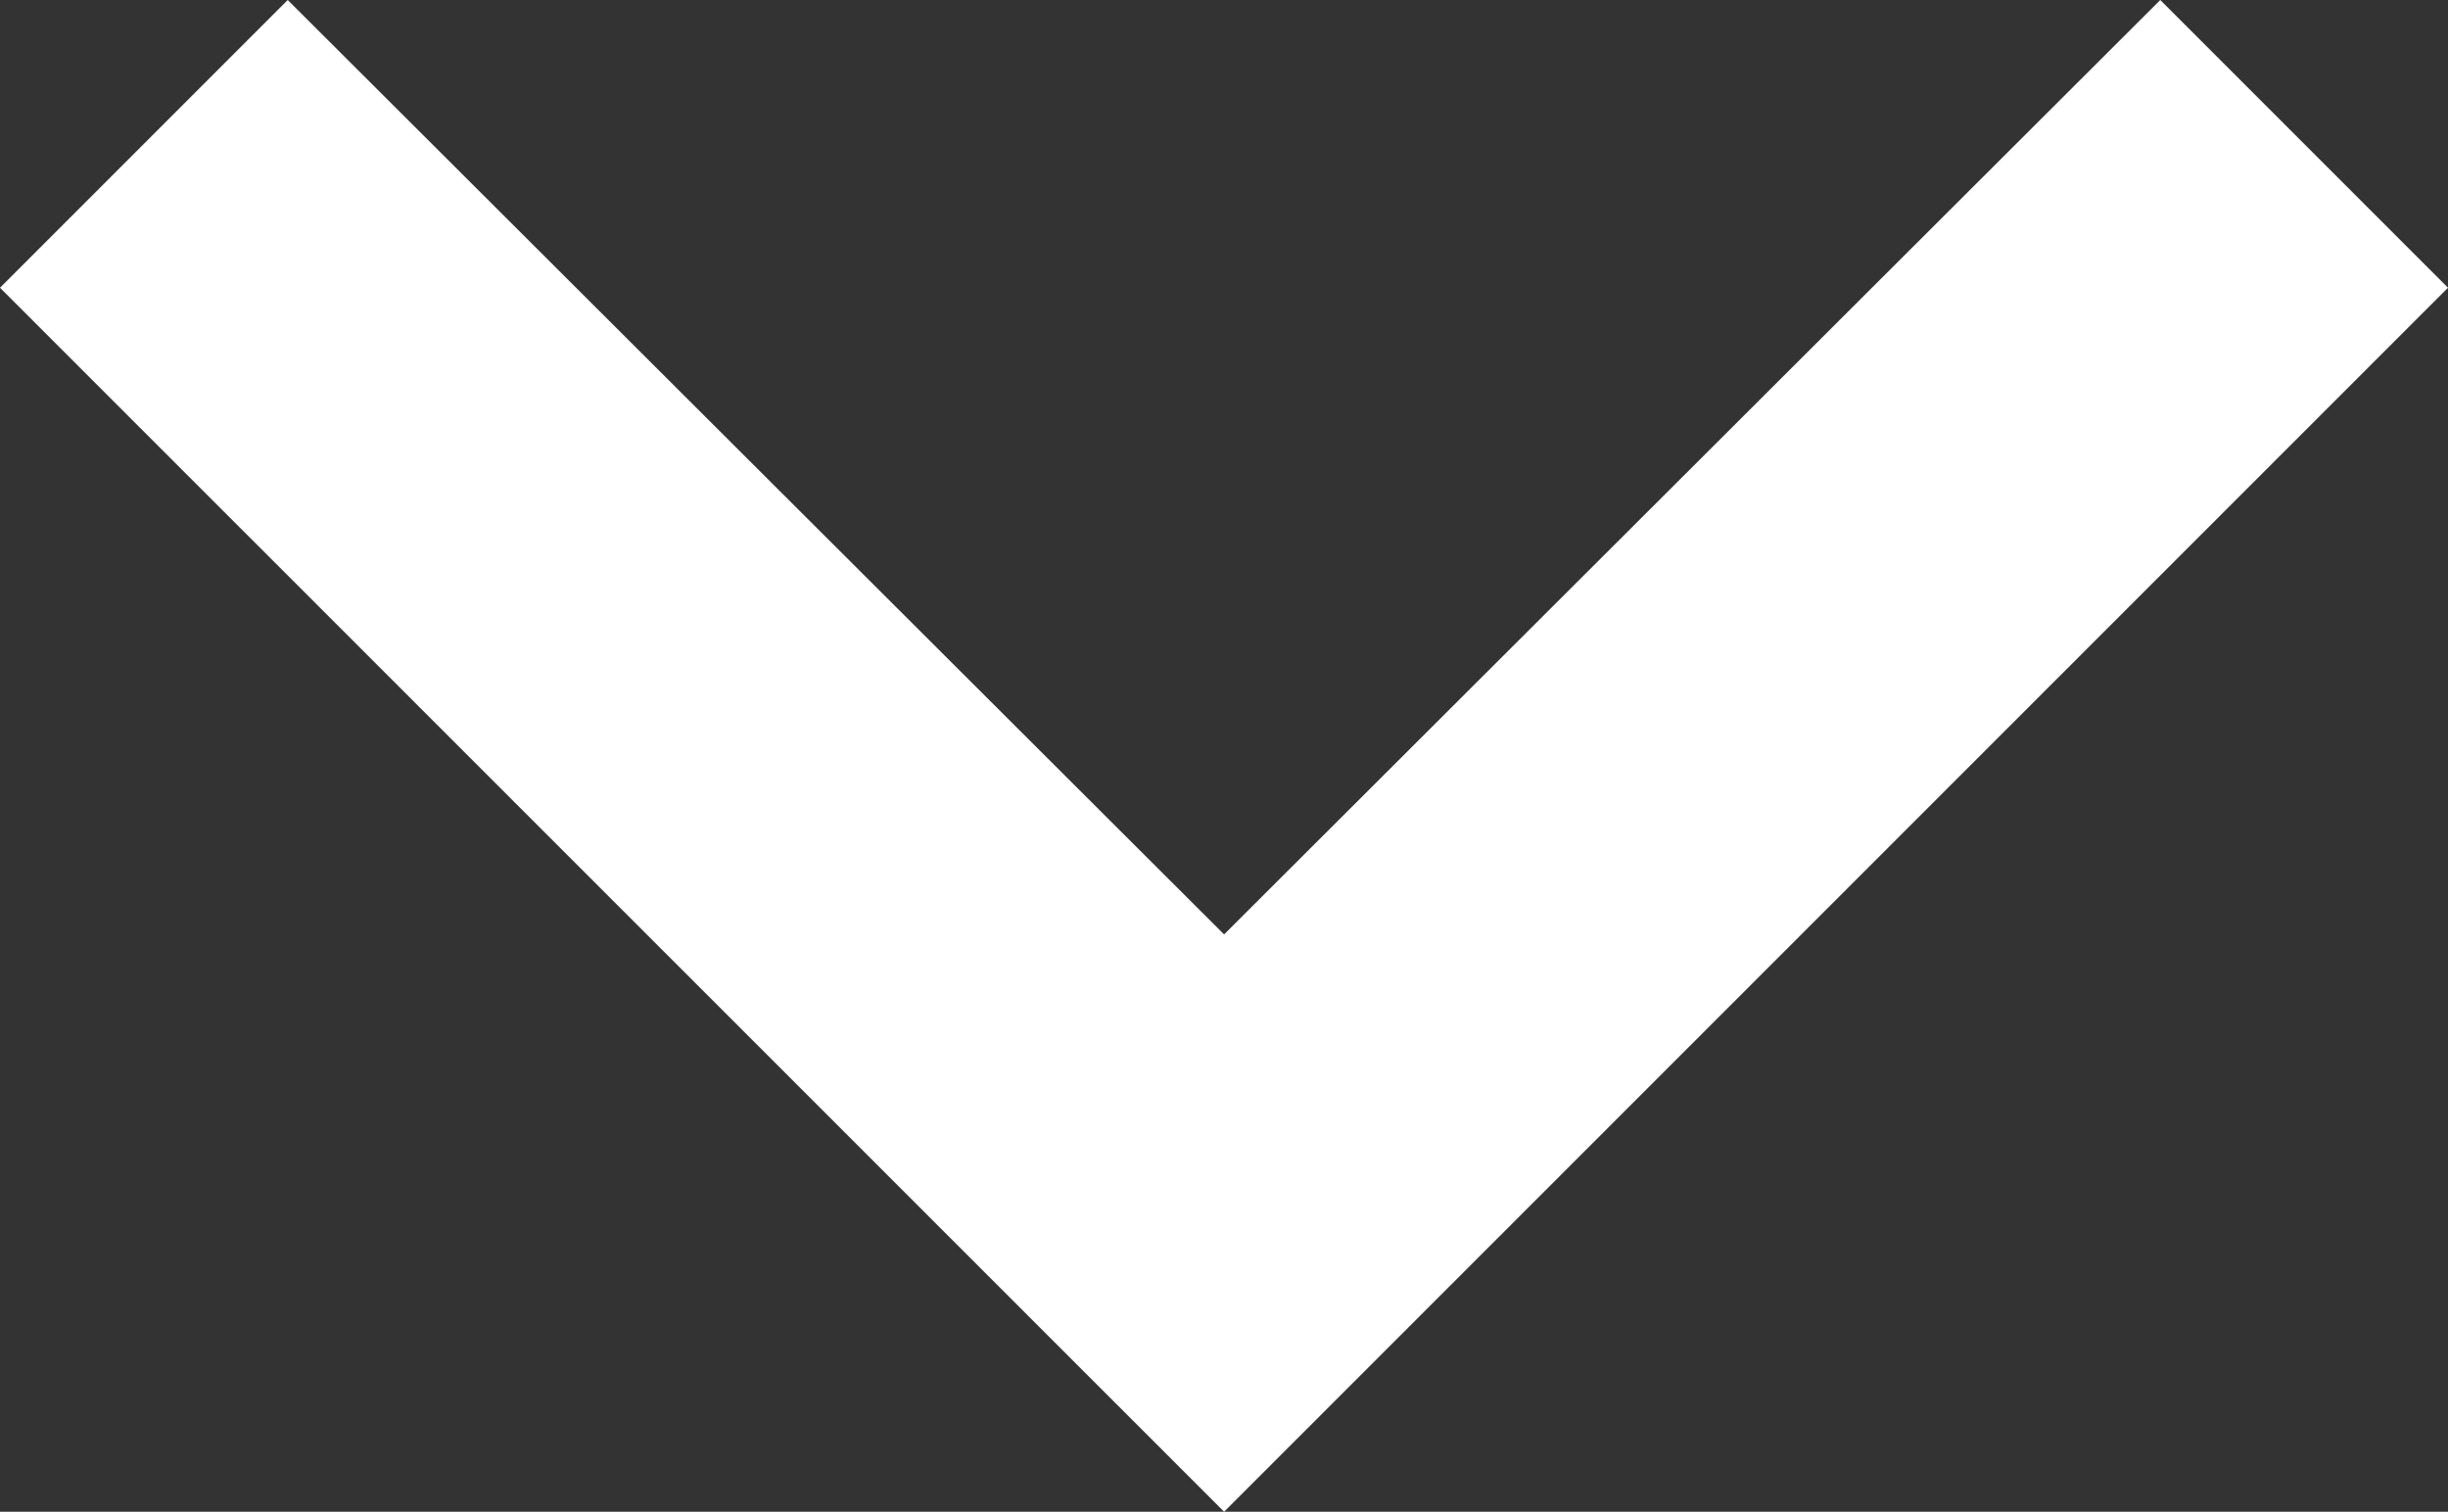 <svg height="8.18" viewBox="0 0 13.247 8.18" width="13.247" xmlns="http://www.w3.org/2000/svg"><rect x="0" y="0" width="13.247" height="8.18" fill="#333333" stroke="none"/><path d="m6.557 6.533 5.067 5.056 5.066-5.056 1.557 1.557-6.623 6.623-6.624-6.623z" fill="#fff" transform="translate(-5 -6.533)"/></svg>